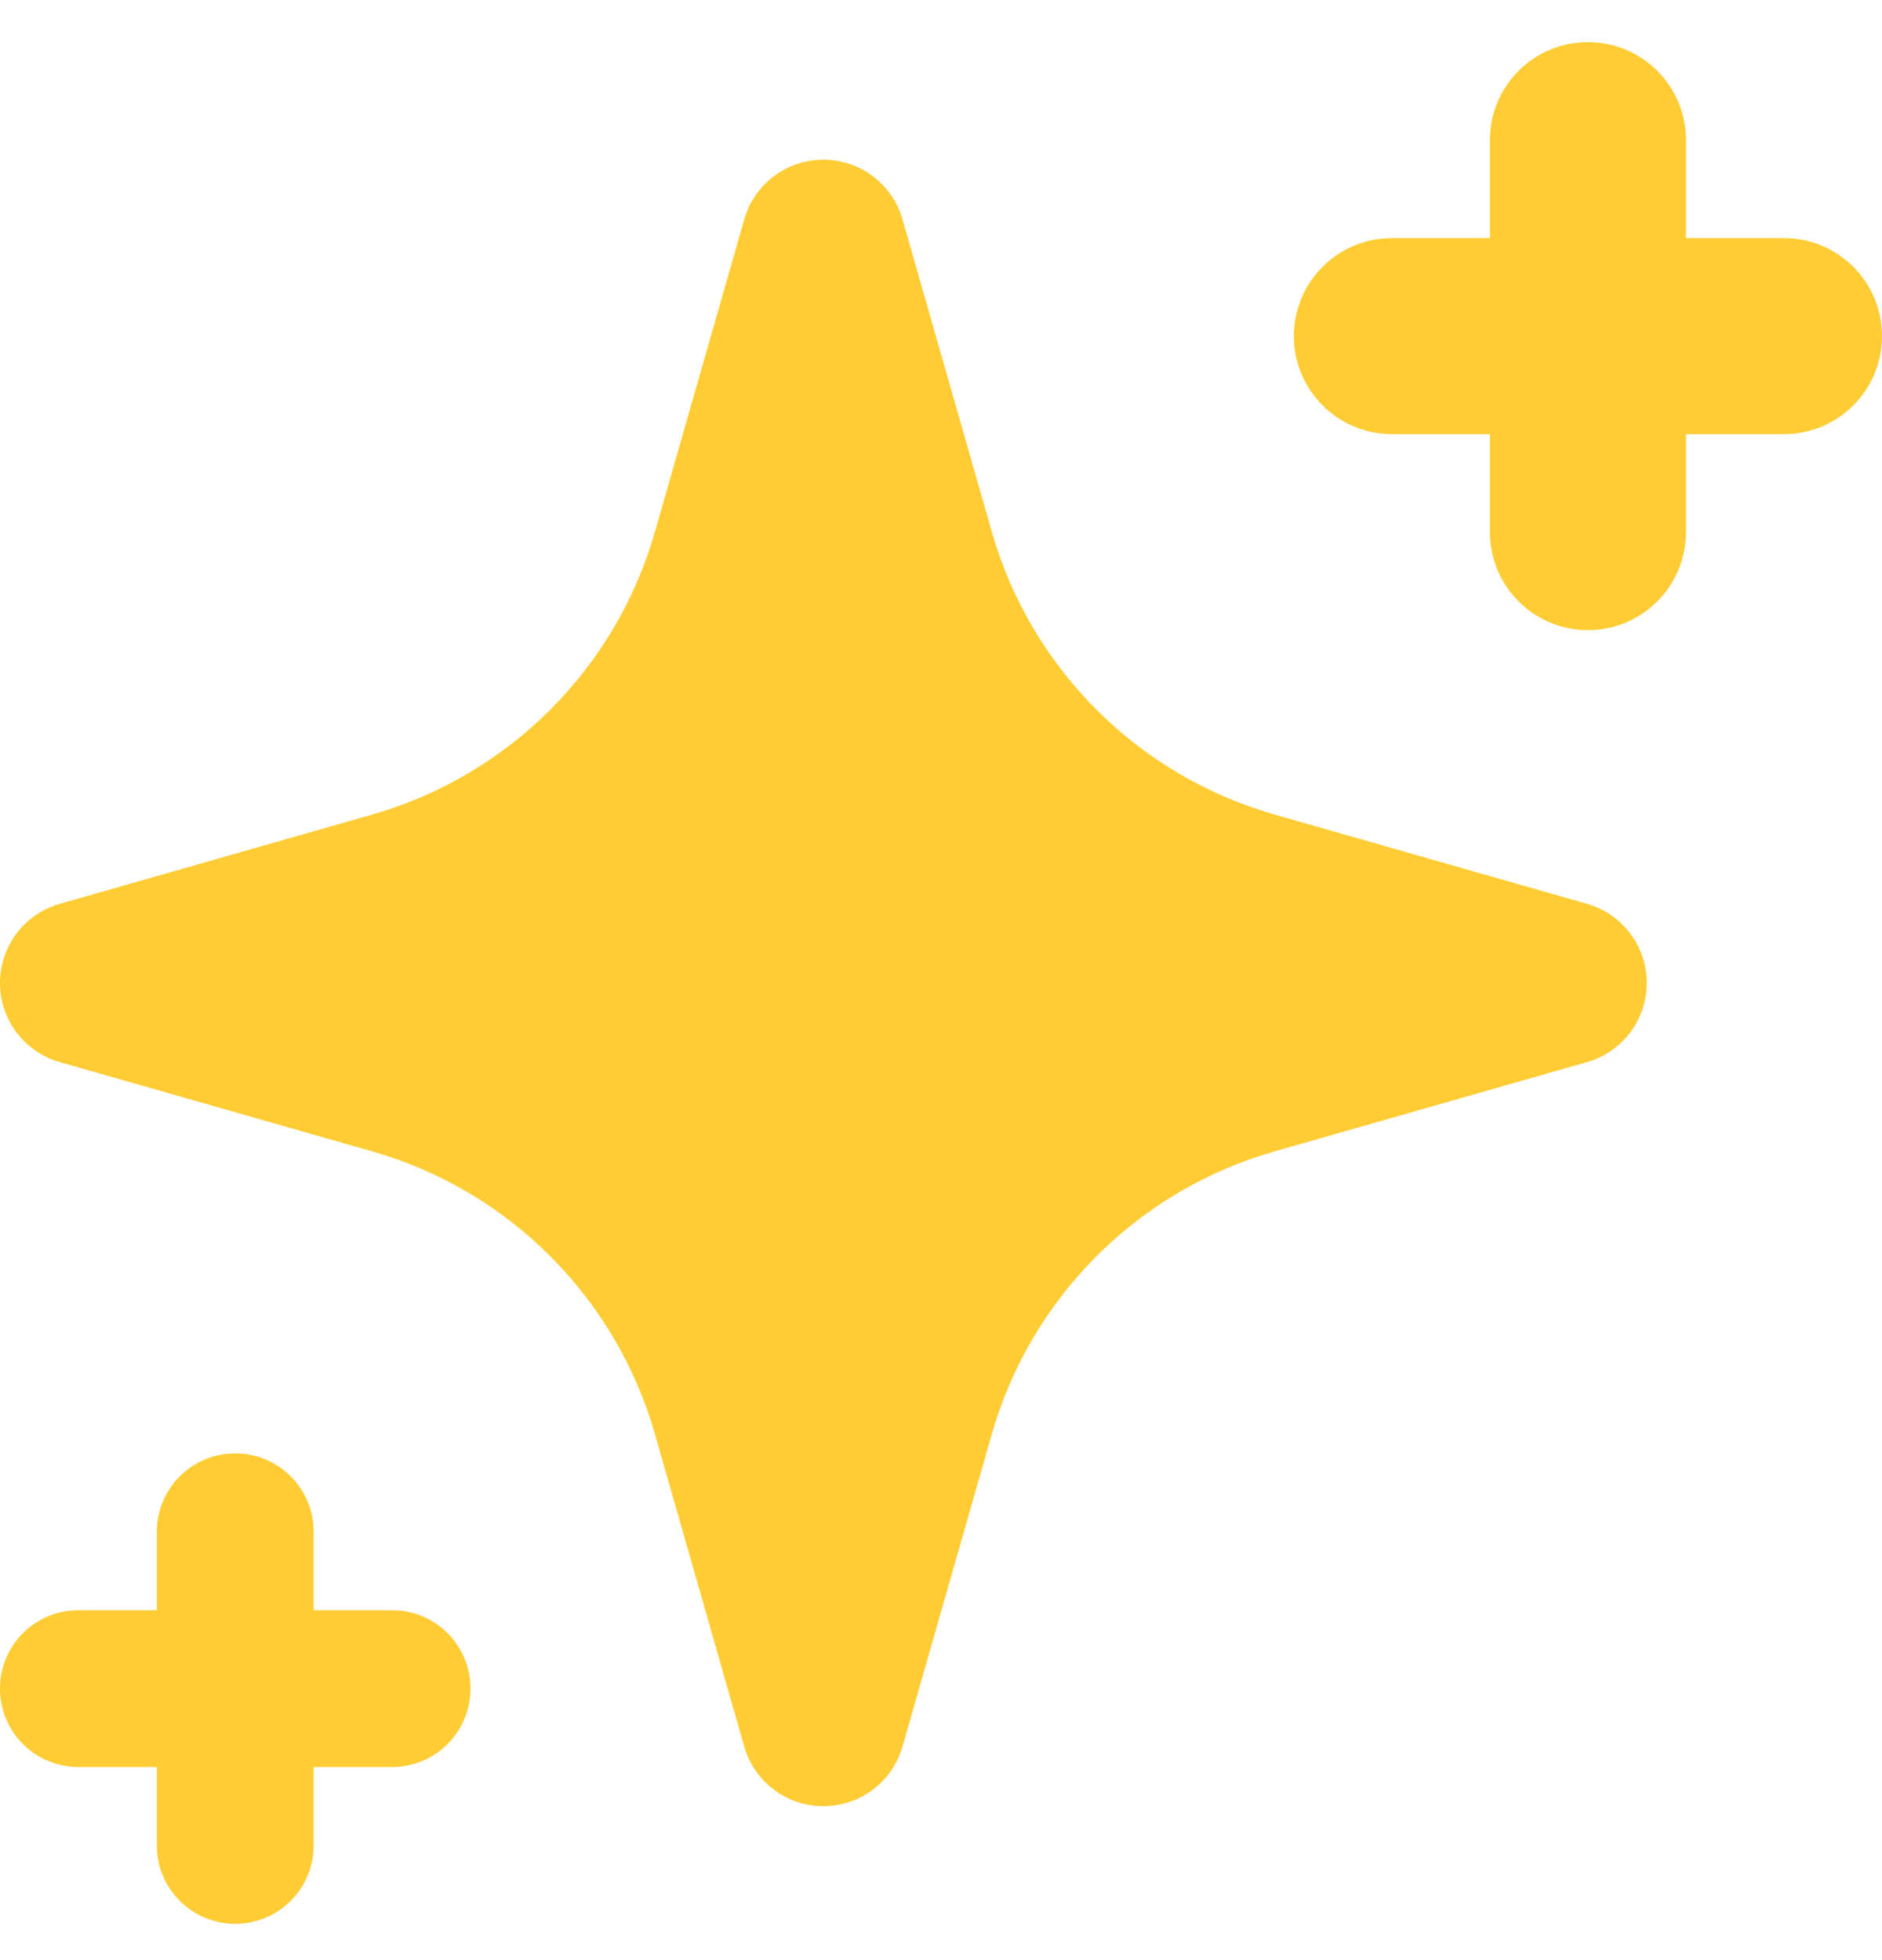 <svg width="24" height="25" viewBox="0 0 24 25" fill="none" xmlns="http://www.w3.org/2000/svg">
<g clip-path="url(#clip0_2579_25564)">
<path d="M4 19.537C4 18.984 3.552 18.537 3 18.537C2.448 18.537 2 18.984 2 19.537V20.537H1C0.448 20.537 0 20.984 0 21.537C0 22.089 0.448 22.537 1 22.537H2V23.537C2 24.089 2.448 24.537 3 24.537C3.552 24.537 4 24.089 4 23.537V22.537H5C5.552 22.537 6 22.089 6 21.537C6 20.984 5.552 20.537 5 20.537H4V19.537Z" fill="#FFCC34"/>
<path d="M21.5 1.787C21.5 1.096 20.94 0.537 20.25 0.537C19.56 0.537 19 1.096 19 1.787V3.037H17.75C17.06 3.037 16.5 3.596 16.5 4.287C16.5 4.977 17.06 5.537 17.75 5.537H19V6.787C19 7.477 19.56 8.037 20.25 8.037C20.94 8.037 21.5 7.477 21.5 6.787V5.537H22.75C23.44 5.537 24 4.977 24 4.287C24 3.596 23.44 3.037 22.75 3.037H21.5V1.787Z" fill="#FFCC34"/>
<path fill-rule="evenodd" clip-rule="evenodd" d="M10.5 2.037C10.728 2.037 10.95 2.111 11.132 2.248C11.314 2.386 11.447 2.579 11.509 2.798L12.648 6.783C12.893 7.641 13.353 8.422 13.984 9.053C14.615 9.684 15.396 10.144 16.254 10.389L20.239 11.528C20.458 11.59 20.651 11.723 20.788 11.905C20.926 12.087 21 12.309 21 12.537C21 12.765 20.926 12.987 20.788 13.169C20.651 13.351 20.458 13.484 20.239 13.546L16.254 14.685C15.396 14.93 14.615 15.389 13.984 16.021C13.353 16.652 12.893 17.433 12.648 18.291L11.509 22.276C11.447 22.495 11.314 22.688 11.132 22.825C10.95 22.962 10.728 23.037 10.5 23.037C10.272 23.037 10.05 22.962 9.868 22.825C9.686 22.688 9.553 22.495 9.491 22.276L8.352 18.291C8.107 17.433 7.647 16.652 7.016 16.021C6.385 15.389 5.604 14.93 4.746 14.685L0.761 13.546C0.542 13.484 0.349 13.351 0.212 13.169C0.074 12.987 0 12.765 0 12.537C0 12.309 0.074 12.087 0.212 11.905C0.349 11.723 0.542 11.59 0.761 11.528L4.746 10.389C5.604 10.144 6.385 9.684 7.016 9.053C7.647 8.422 8.107 7.641 8.352 6.783L9.491 2.798C9.553 2.579 9.686 2.386 9.868 2.248C10.05 2.111 10.272 2.037 10.5 2.037Z" fill="#FFCC34"/>
</g>
<defs>
<clipPath id="clip0_2579_25564">
<rect width="24" height="24" fill="white" transform="translate(0 0.537)"/>
</clipPath>
</defs>
</svg>
